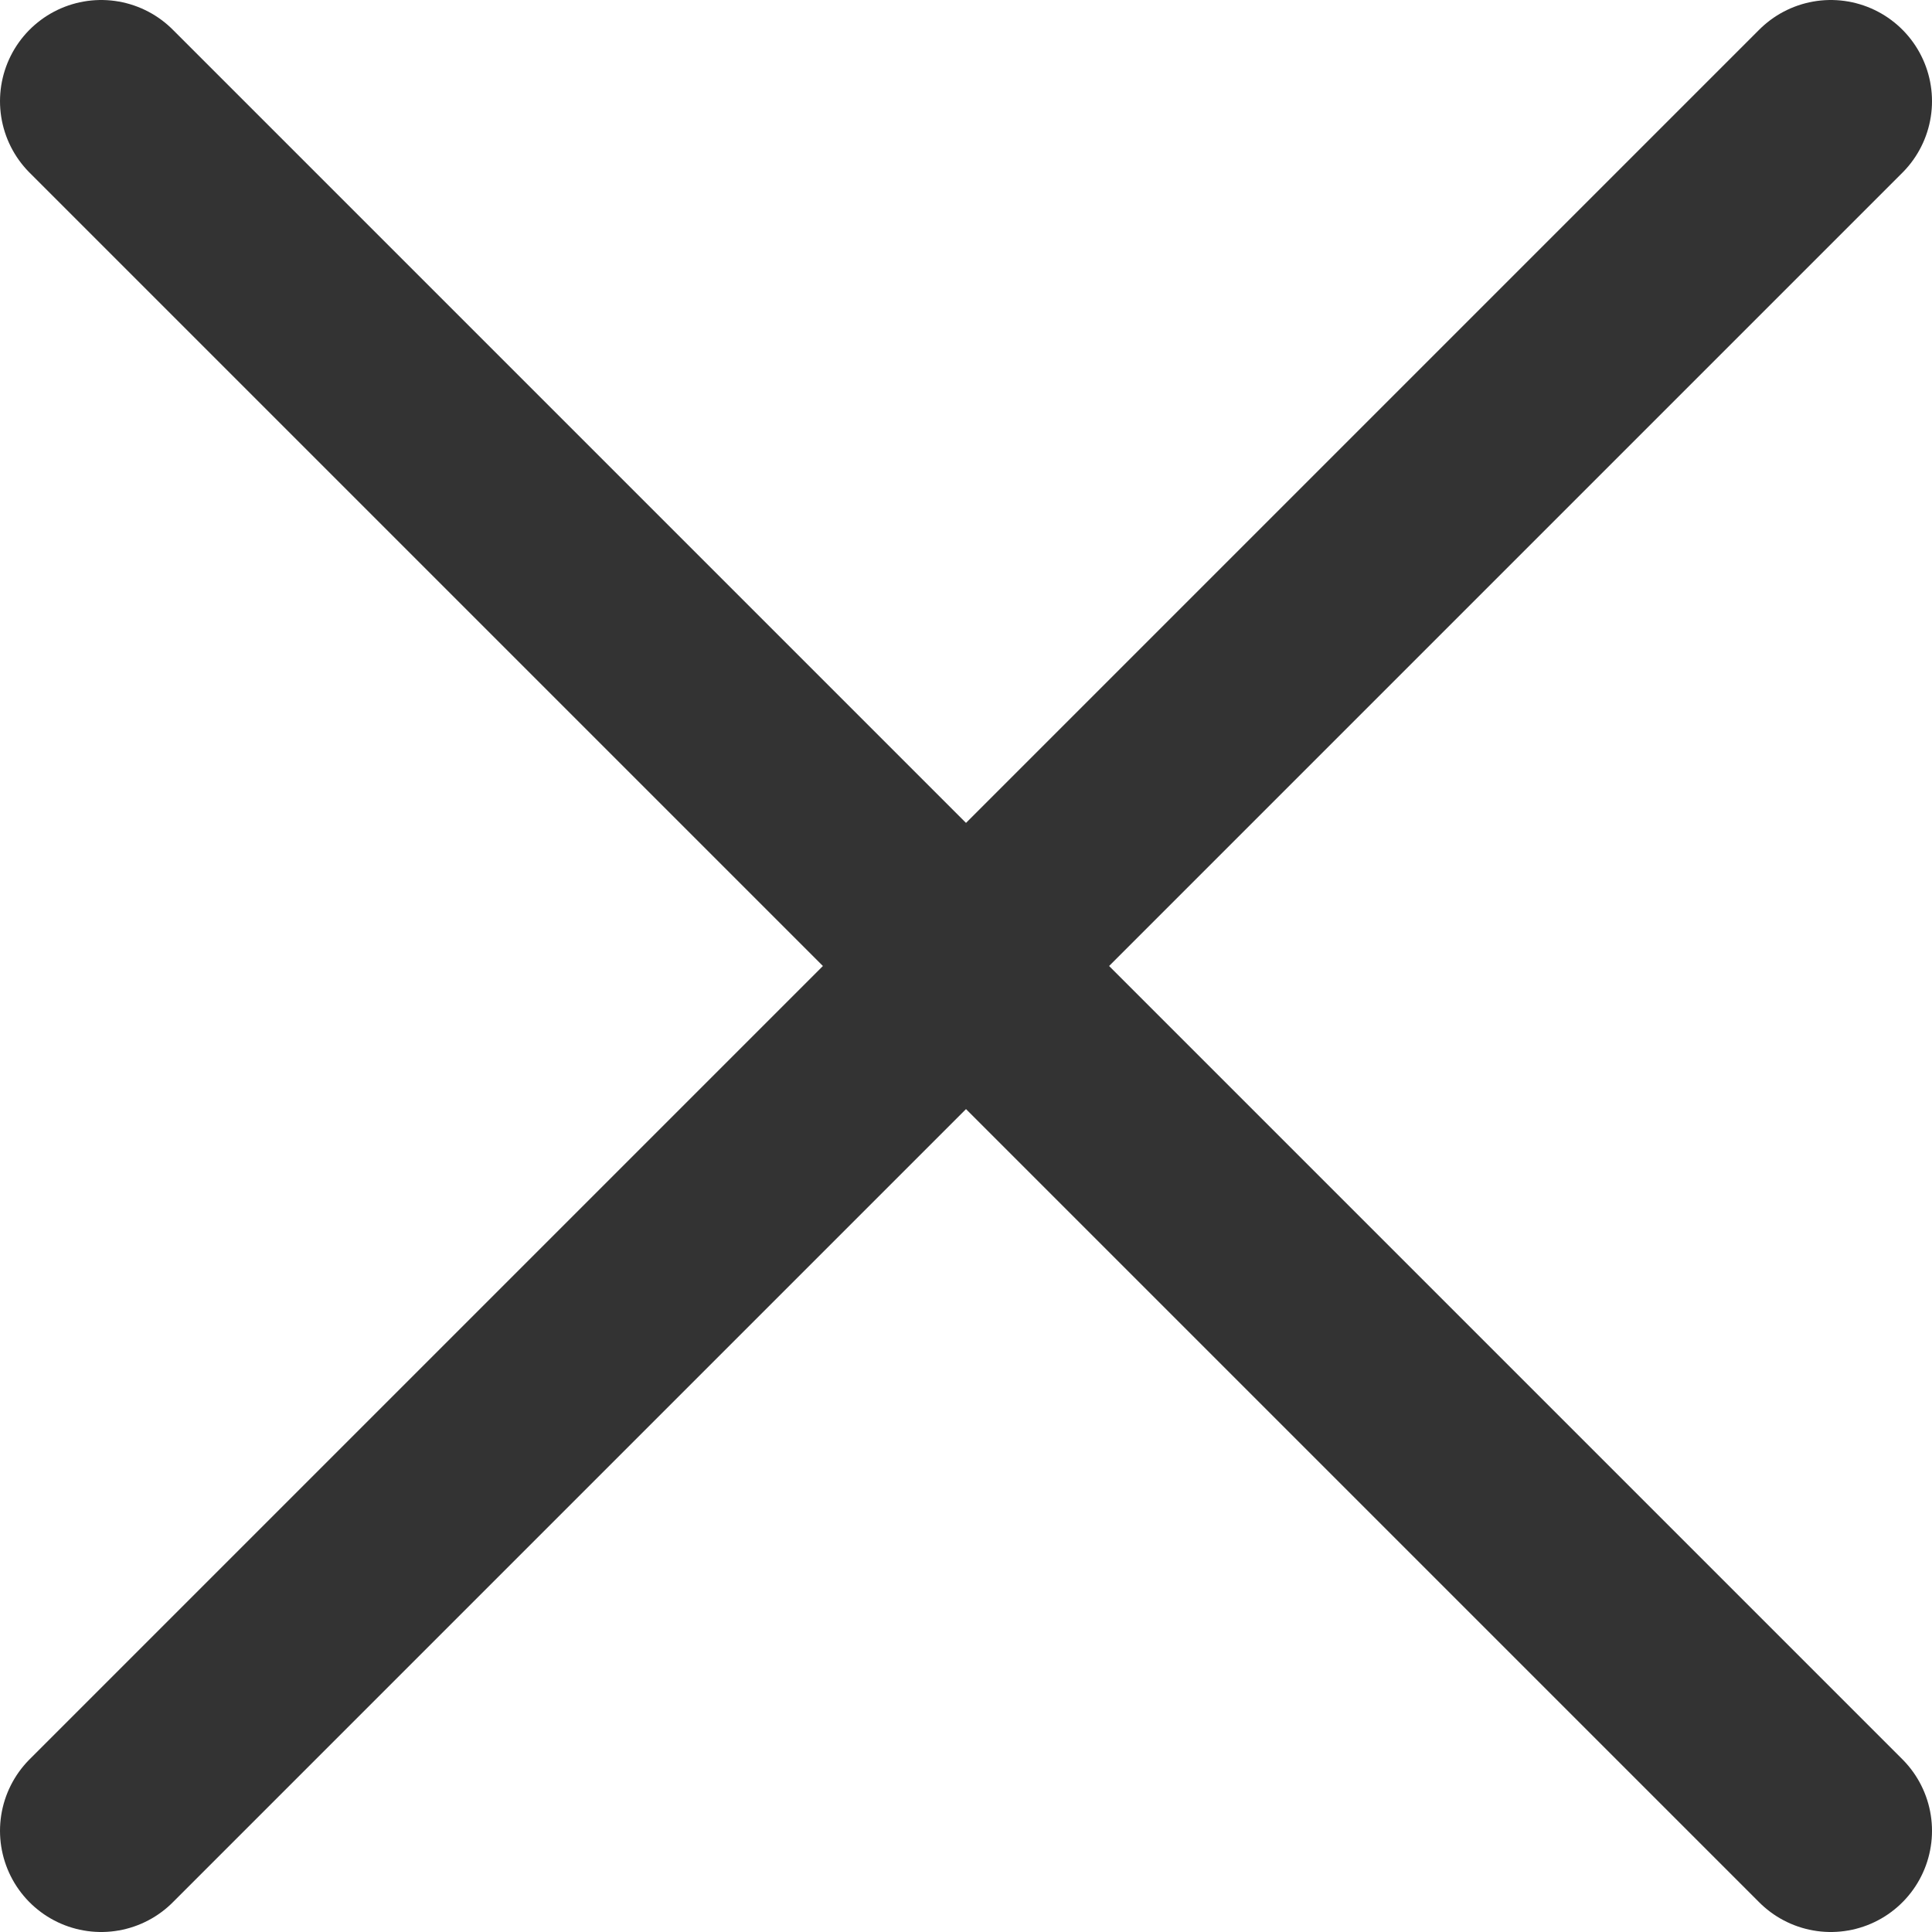 <svg xmlns="http://www.w3.org/2000/svg" viewBox="0 0 14.32 14.32"><defs><style>.cls-1{fill:none;stroke:#333;stroke-linecap:round;stroke-miterlimit:10;stroke-width:1.5px;}</style></defs><g id="Layer_2" data-name="Layer 2"><g id="Navbar"><line class="cls-1" x1="0.75" y1="0.75" x2="13.57" y2="13.57"/><line class="cls-1" x1="0.75" y1="13.57" x2="13.57" y2="0.75"/></g></g></svg>
